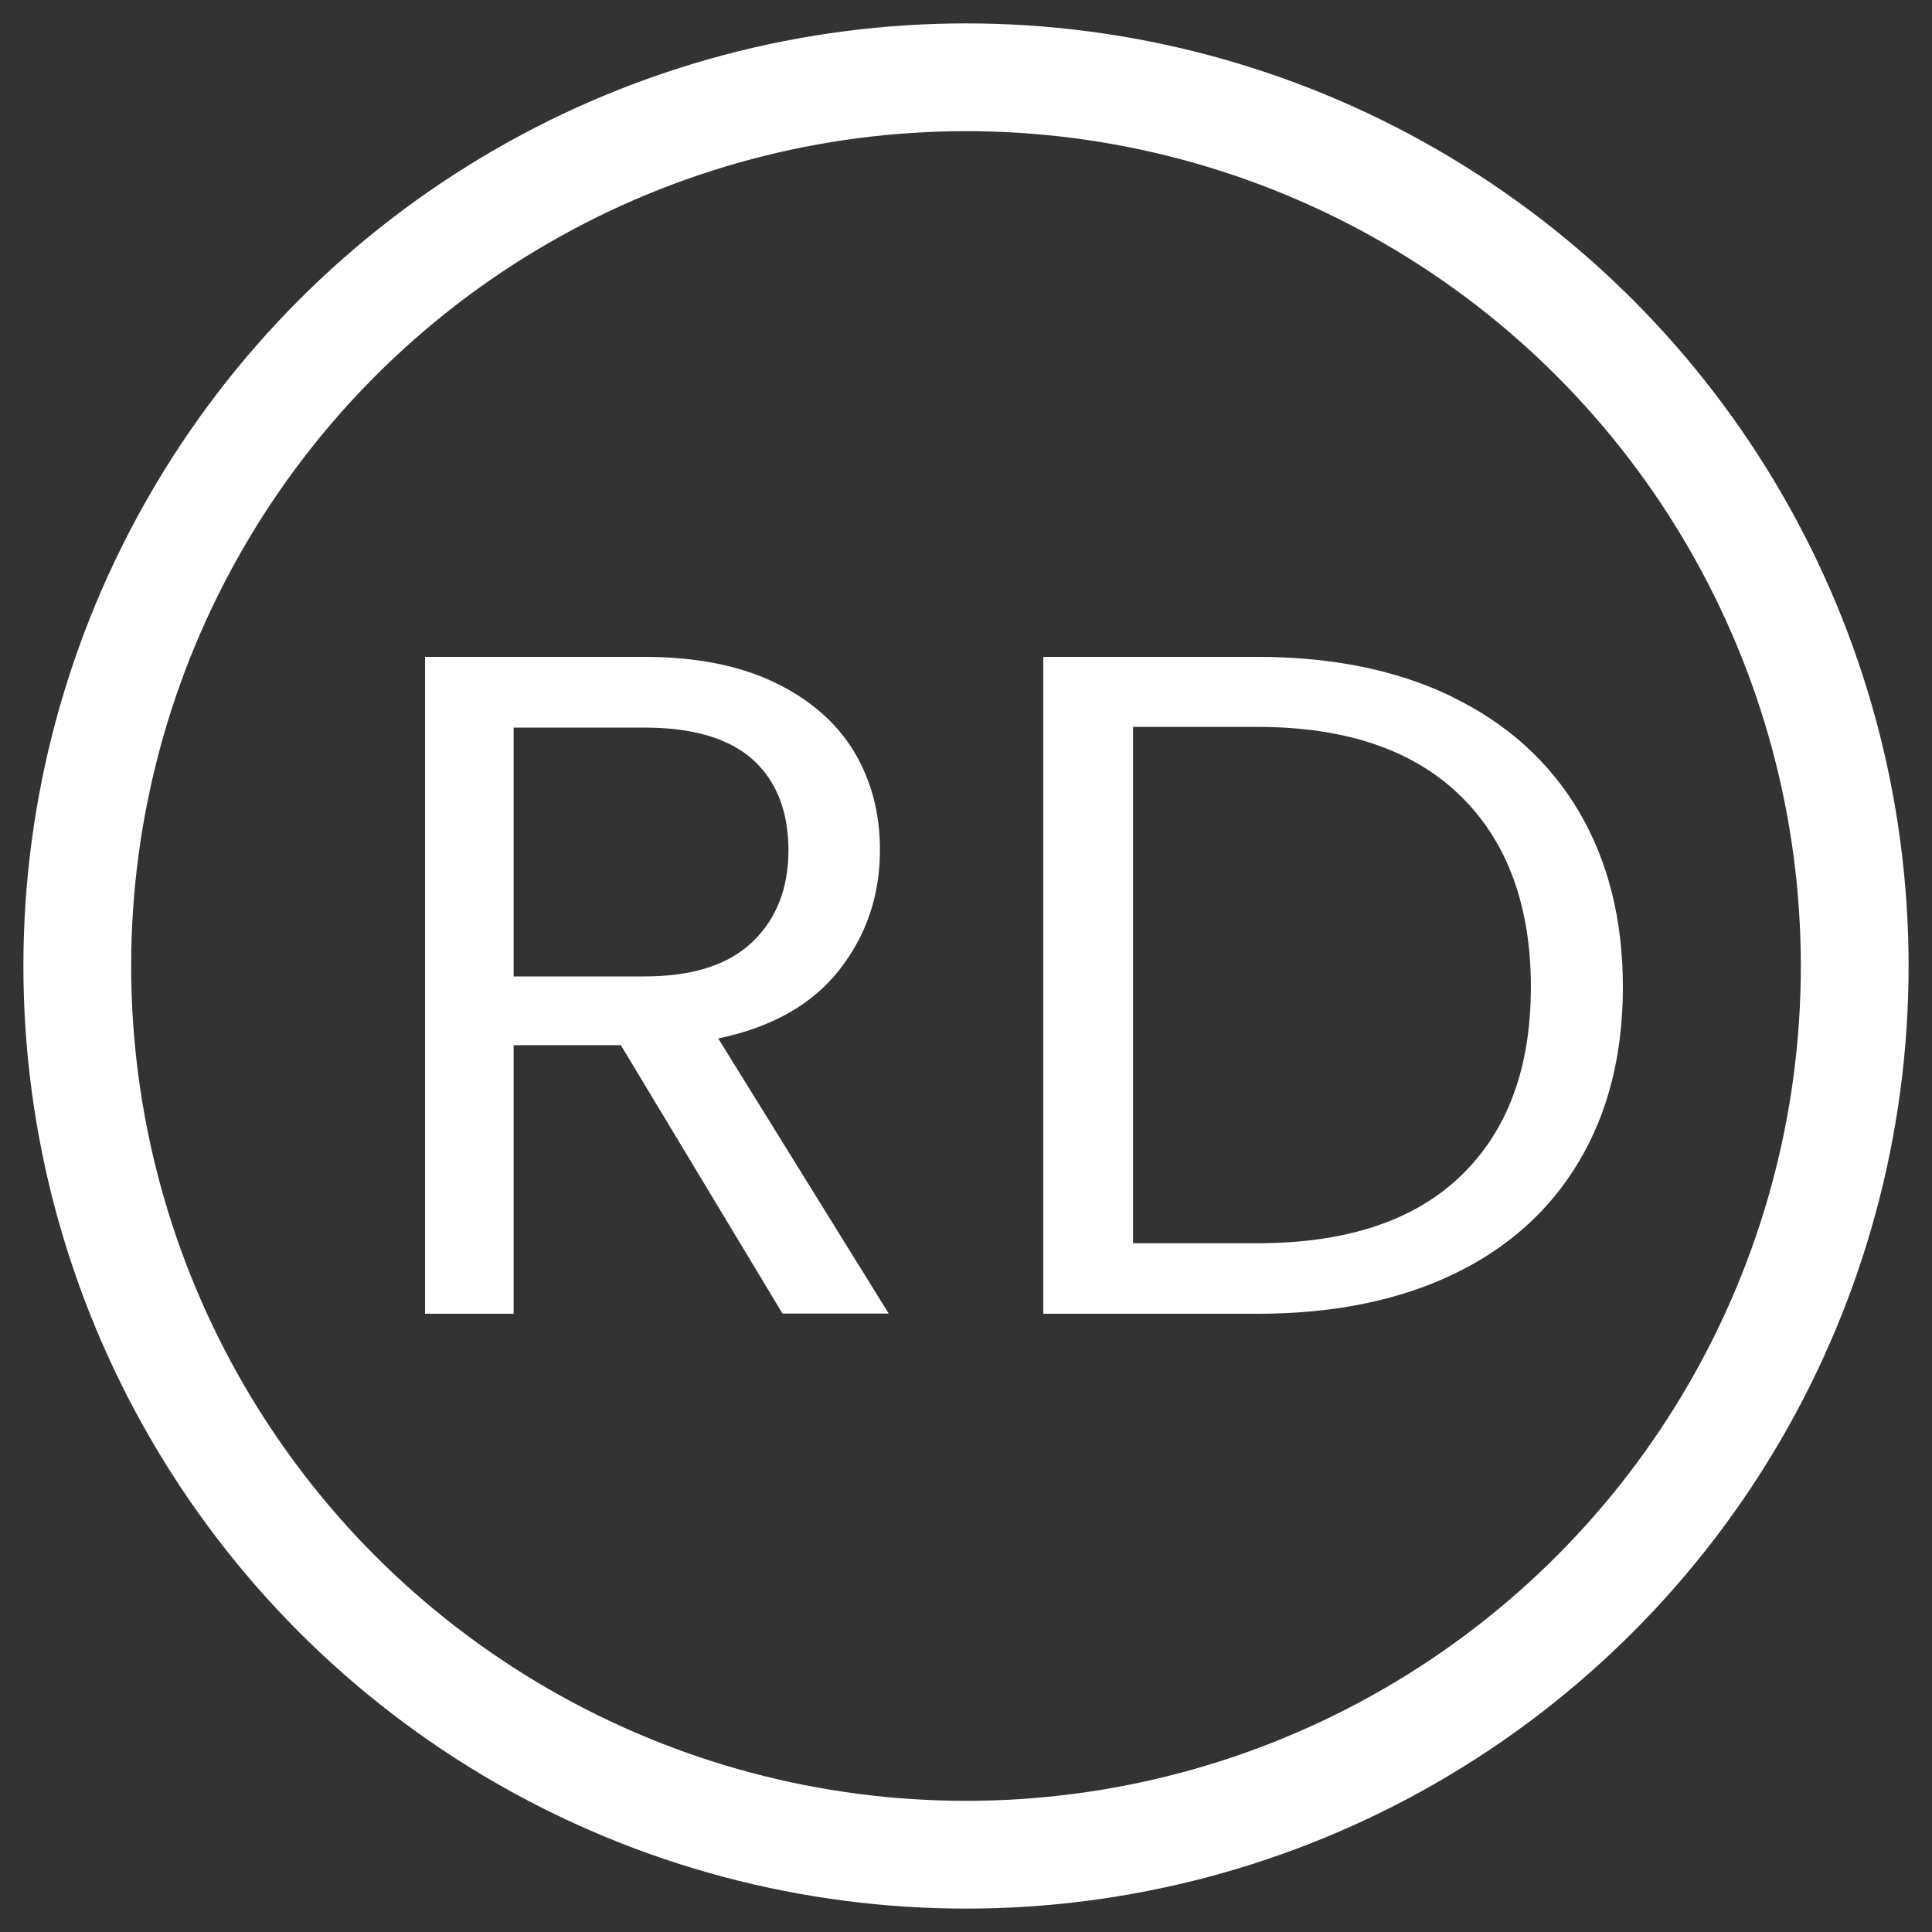 <svg width="50" height="50" viewBox="0 0 50 50" fill="none" xmlns="http://www.w3.org/2000/svg">
<rect x="0" y="0" width="50" height="50" fill="#333333" stroke="none"/>
<circle cx="25" cy="25" r="23" stroke="white" stroke-width="2.789"/>
<path fill-rule="evenodd" clip-rule="evenodd" d="M16.068 27.049L20.254 34V33.995H23L18.588 26.876C19.98 26.584 21.027 25.991 21.726 25.096C22.424 24.202 22.773 23.17 22.773 21.997C22.773 21.039 22.547 20.186 22.094 19.437C21.636 18.689 20.952 18.095 20.037 17.657C19.121 17.219 17.998 17 16.672 17H11V34H13.293V27.049H16.068ZM16.672 25.27H13.293V18.83H16.672C17.932 18.83 18.871 19.108 19.485 19.661C20.098 20.213 20.405 21.012 20.405 22.002C20.405 22.992 20.093 23.786 19.47 24.38C18.847 24.973 17.918 25.27 16.672 25.27Z" fill="white"/>
<path fill-rule="evenodd" clip-rule="evenodd" d="M40.862 21.002C40.102 19.72 39.011 18.73 37.591 18.041V18.036C36.171 17.347 34.488 17 32.547 17H27V34H32.547C34.488 34 36.171 33.662 37.591 32.987C39.011 32.311 40.102 31.339 40.862 30.061C41.622 28.788 42 27.278 42 25.539C42 23.8 41.617 22.285 40.862 21.002ZM39.619 25.543C39.619 27.638 39.016 29.267 37.806 30.431C36.597 31.595 34.842 32.175 32.542 32.175H29.324V18.812H32.542C34.823 18.812 36.573 19.405 37.792 20.592C39.011 21.778 39.619 23.449 39.619 25.543Z" fill="white"/>
</svg>
